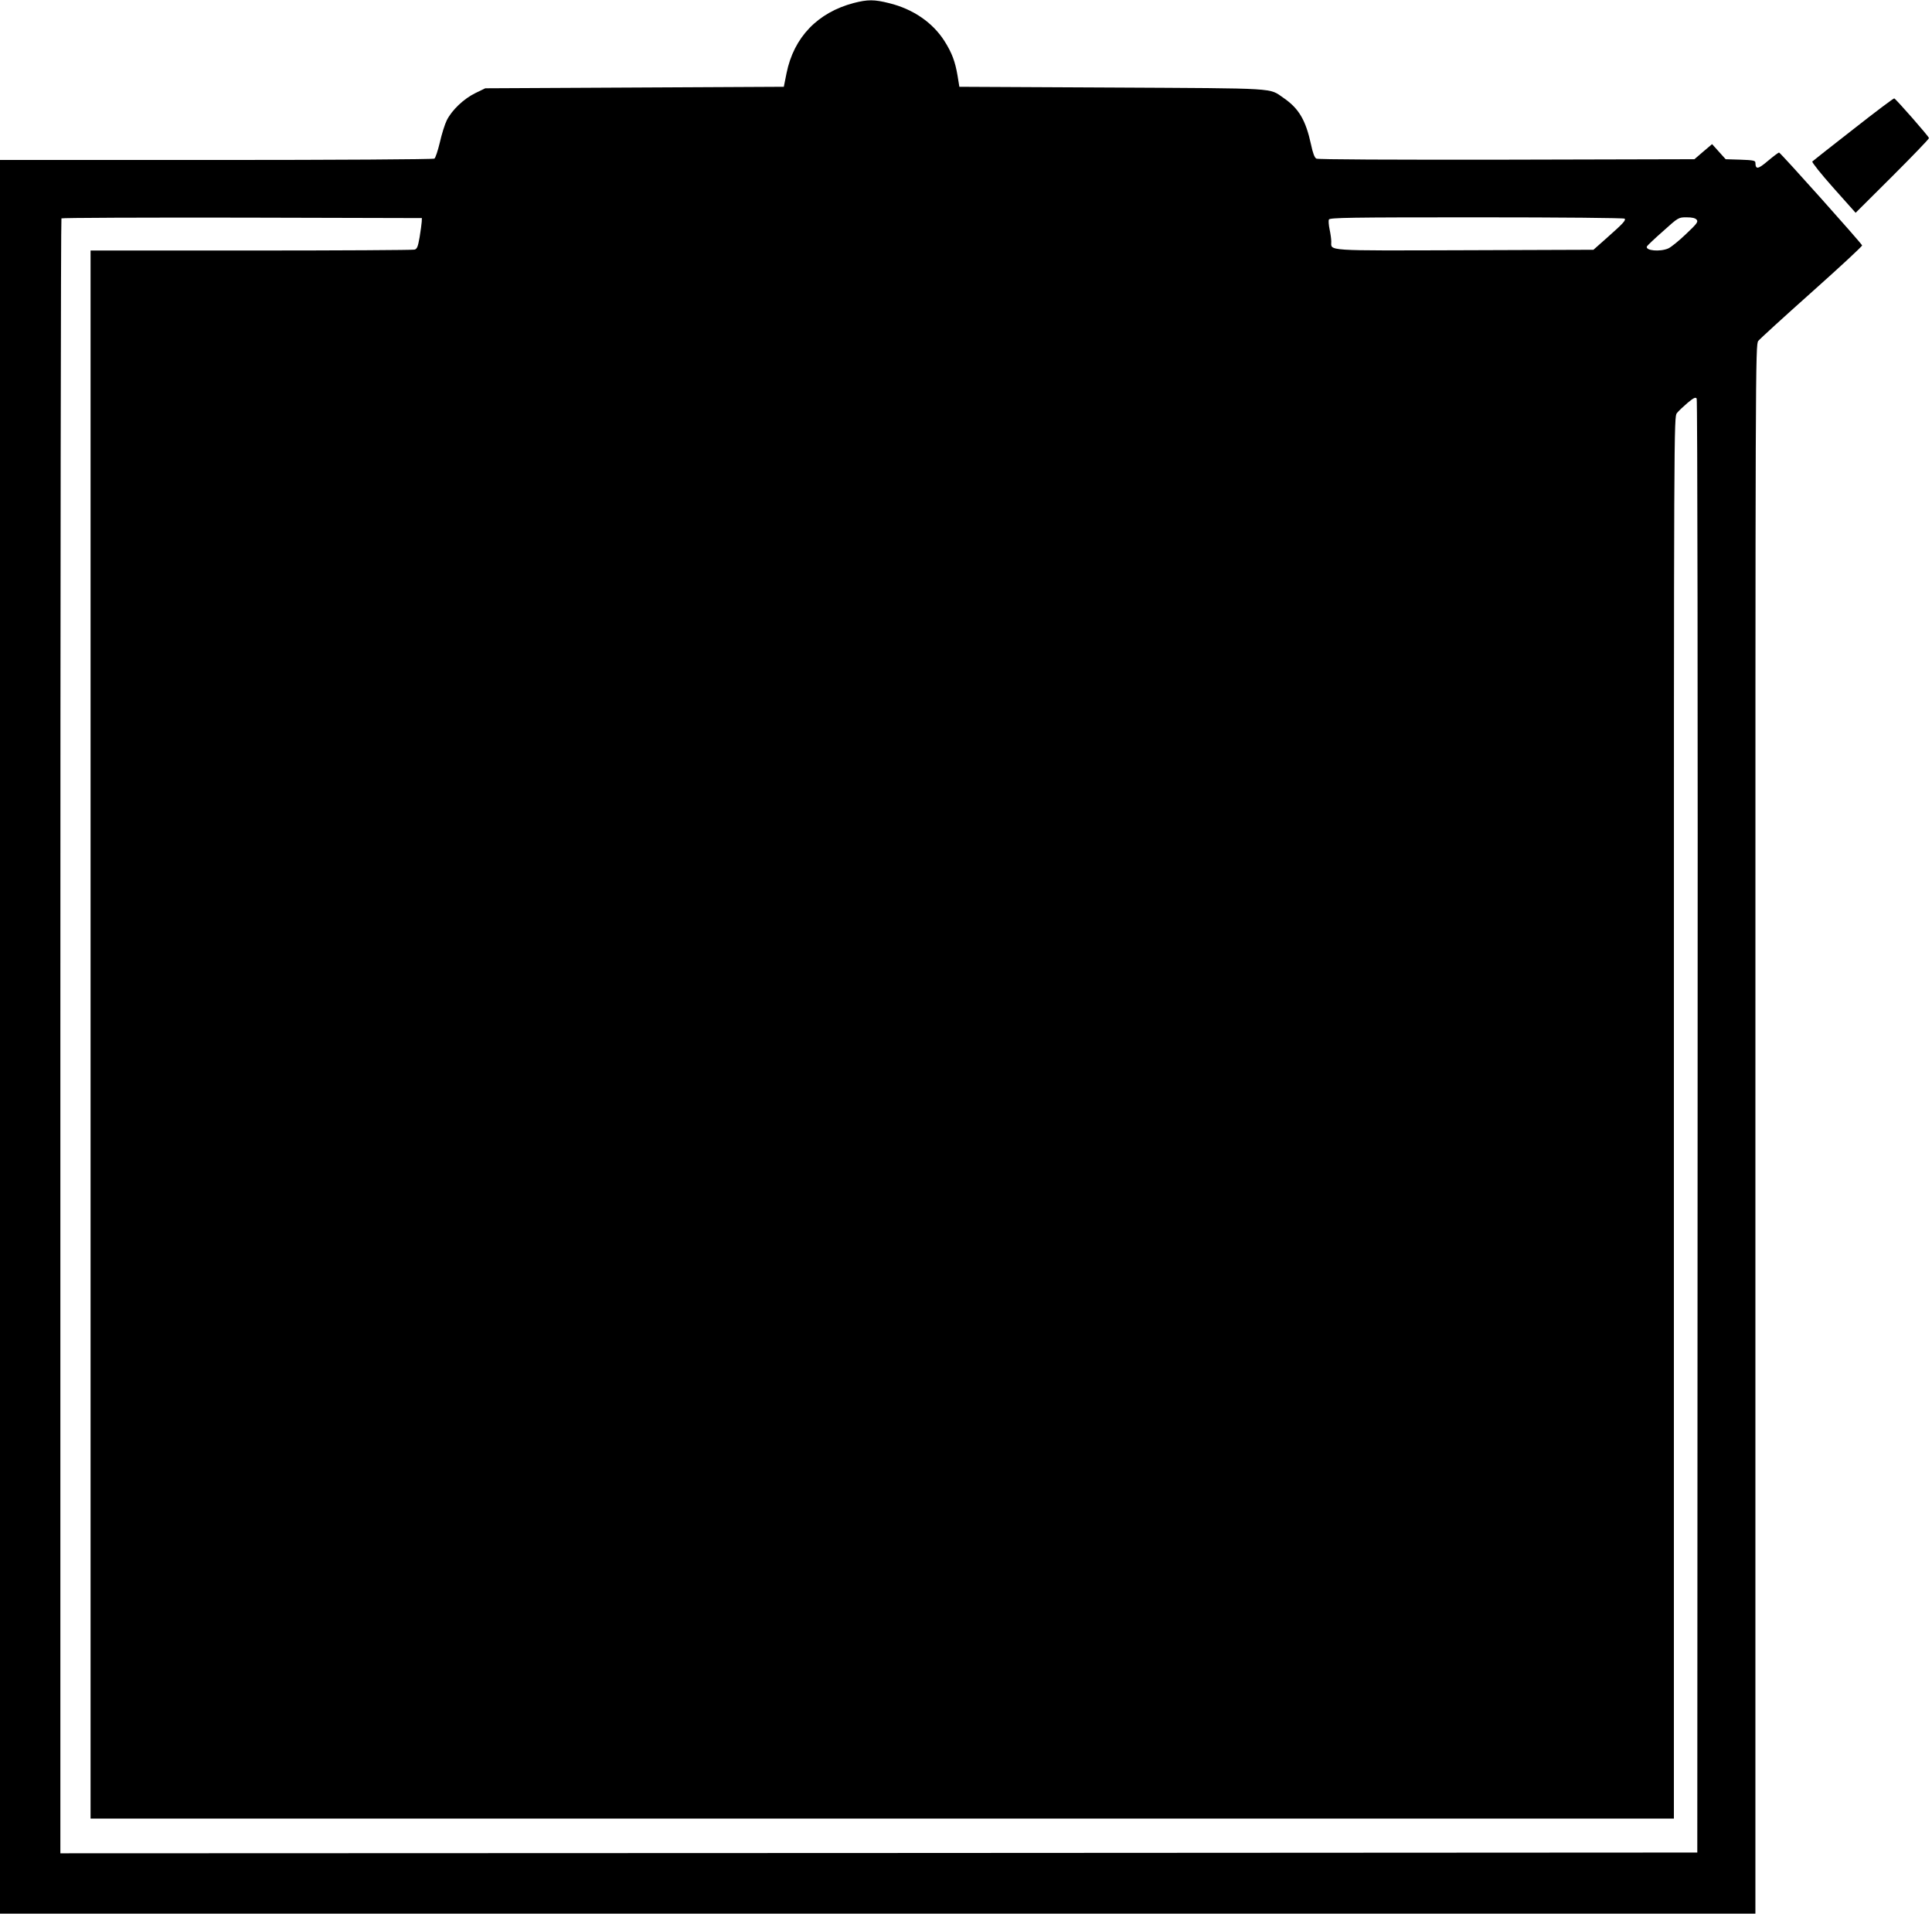 <?xml version="1.0" standalone="no"?>
<!DOCTYPE svg PUBLIC "-//W3C//DTD SVG 20010904//EN"
 "http://www.w3.org/TR/2001/REC-SVG-20010904/DTD/svg10.dtd">
<svg version="1.0" xmlns="http://www.w3.org/2000/svg"
 width="1280pt" height="1268pt" viewBox="0 0 1280 1268"
 preserveAspectRatio="xMidYMid meet">
<g transform="translate(0,1268) scale(0.1,-0.1)"
fill="#000000" stroke="none">
<path d="M5656 12660 c-239 -63 -397 -227 -445 -465 l-18 -90 -989 -5 -989 -5
-66 -32 c-77 -38 -155 -112 -189 -180 -13 -26 -34 -93 -46 -147 -13 -54 -29
-103 -36 -107 -7 -5 -658 -9 -1445 -9 l-1433 0 0 -5810 0 -5810 5815 0 5815 0
0 5199 c0 5071 0 5199 19 5222 10 13 170 159 355 324 185 165 335 304 333 309
-5 15 -541 615 -550 615 -4 1 -37 -24 -74 -55 -66 -56 -82 -59 -83 -12 0 14
-15 17 -99 20 l-98 3 -45 50 -45 50 -59 -50 -58 -50 -1243 -3 c-770 -1 -1251
1 -1262 7 -12 7 -23 36 -35 93 -35 161 -80 239 -182 309 -99 68 -23 63 -1138
69 l-1010 5 -12 74 c-16 94 -37 150 -86 228 -78 123 -208 213 -367 252 -99 25
-142 25 -235 1z m-2862 -1450 c-1 -14 -7 -60 -14 -102 -11 -63 -17 -78 -34
-82 -12 -3 -499 -6 -1083 -6 l-1063 0 0 -5195 0 -5195 5245 0 5245 0 0 4644
c0 4627 0 4643 20 4669 11 14 43 44 71 68 41 34 53 39 60 28 5 -8 8 -1997 6
-4824 l-2 -4810 -5422 -3 -5423 -2 0 5413 c0 2978 3 5417 7 5420 3 4 542 6
1197 5 l1191 -3 -1 -25z m7970 21 c8 -12 -11 -32 -118 -127 l-89 -79 -852 -3
c-940 -3 -885 -6 -885 58 0 16 -5 52 -11 80 -6 28 -8 57 -5 65 5 13 135 15
980 15 564 0 977 -4 980 -9z m477 -7 c11 -14 2 -26 -72 -96 -46 -44 -98 -86
-116 -94 -55 -24 -153 -15 -142 13 2 5 50 51 107 101 102 92 103 92 156 92 37
0 58 -5 67 -16z"/>
<path d="M12279 11824 c-145 -113 -268 -210 -272 -214 -5 -4 58 -83 139 -174
l148 -166 243 242 c134 134 243 247 243 253 0 10 -217 257 -230 263 -4 2 -126
-90 -271 -204z"/>
</g>
</svg>

